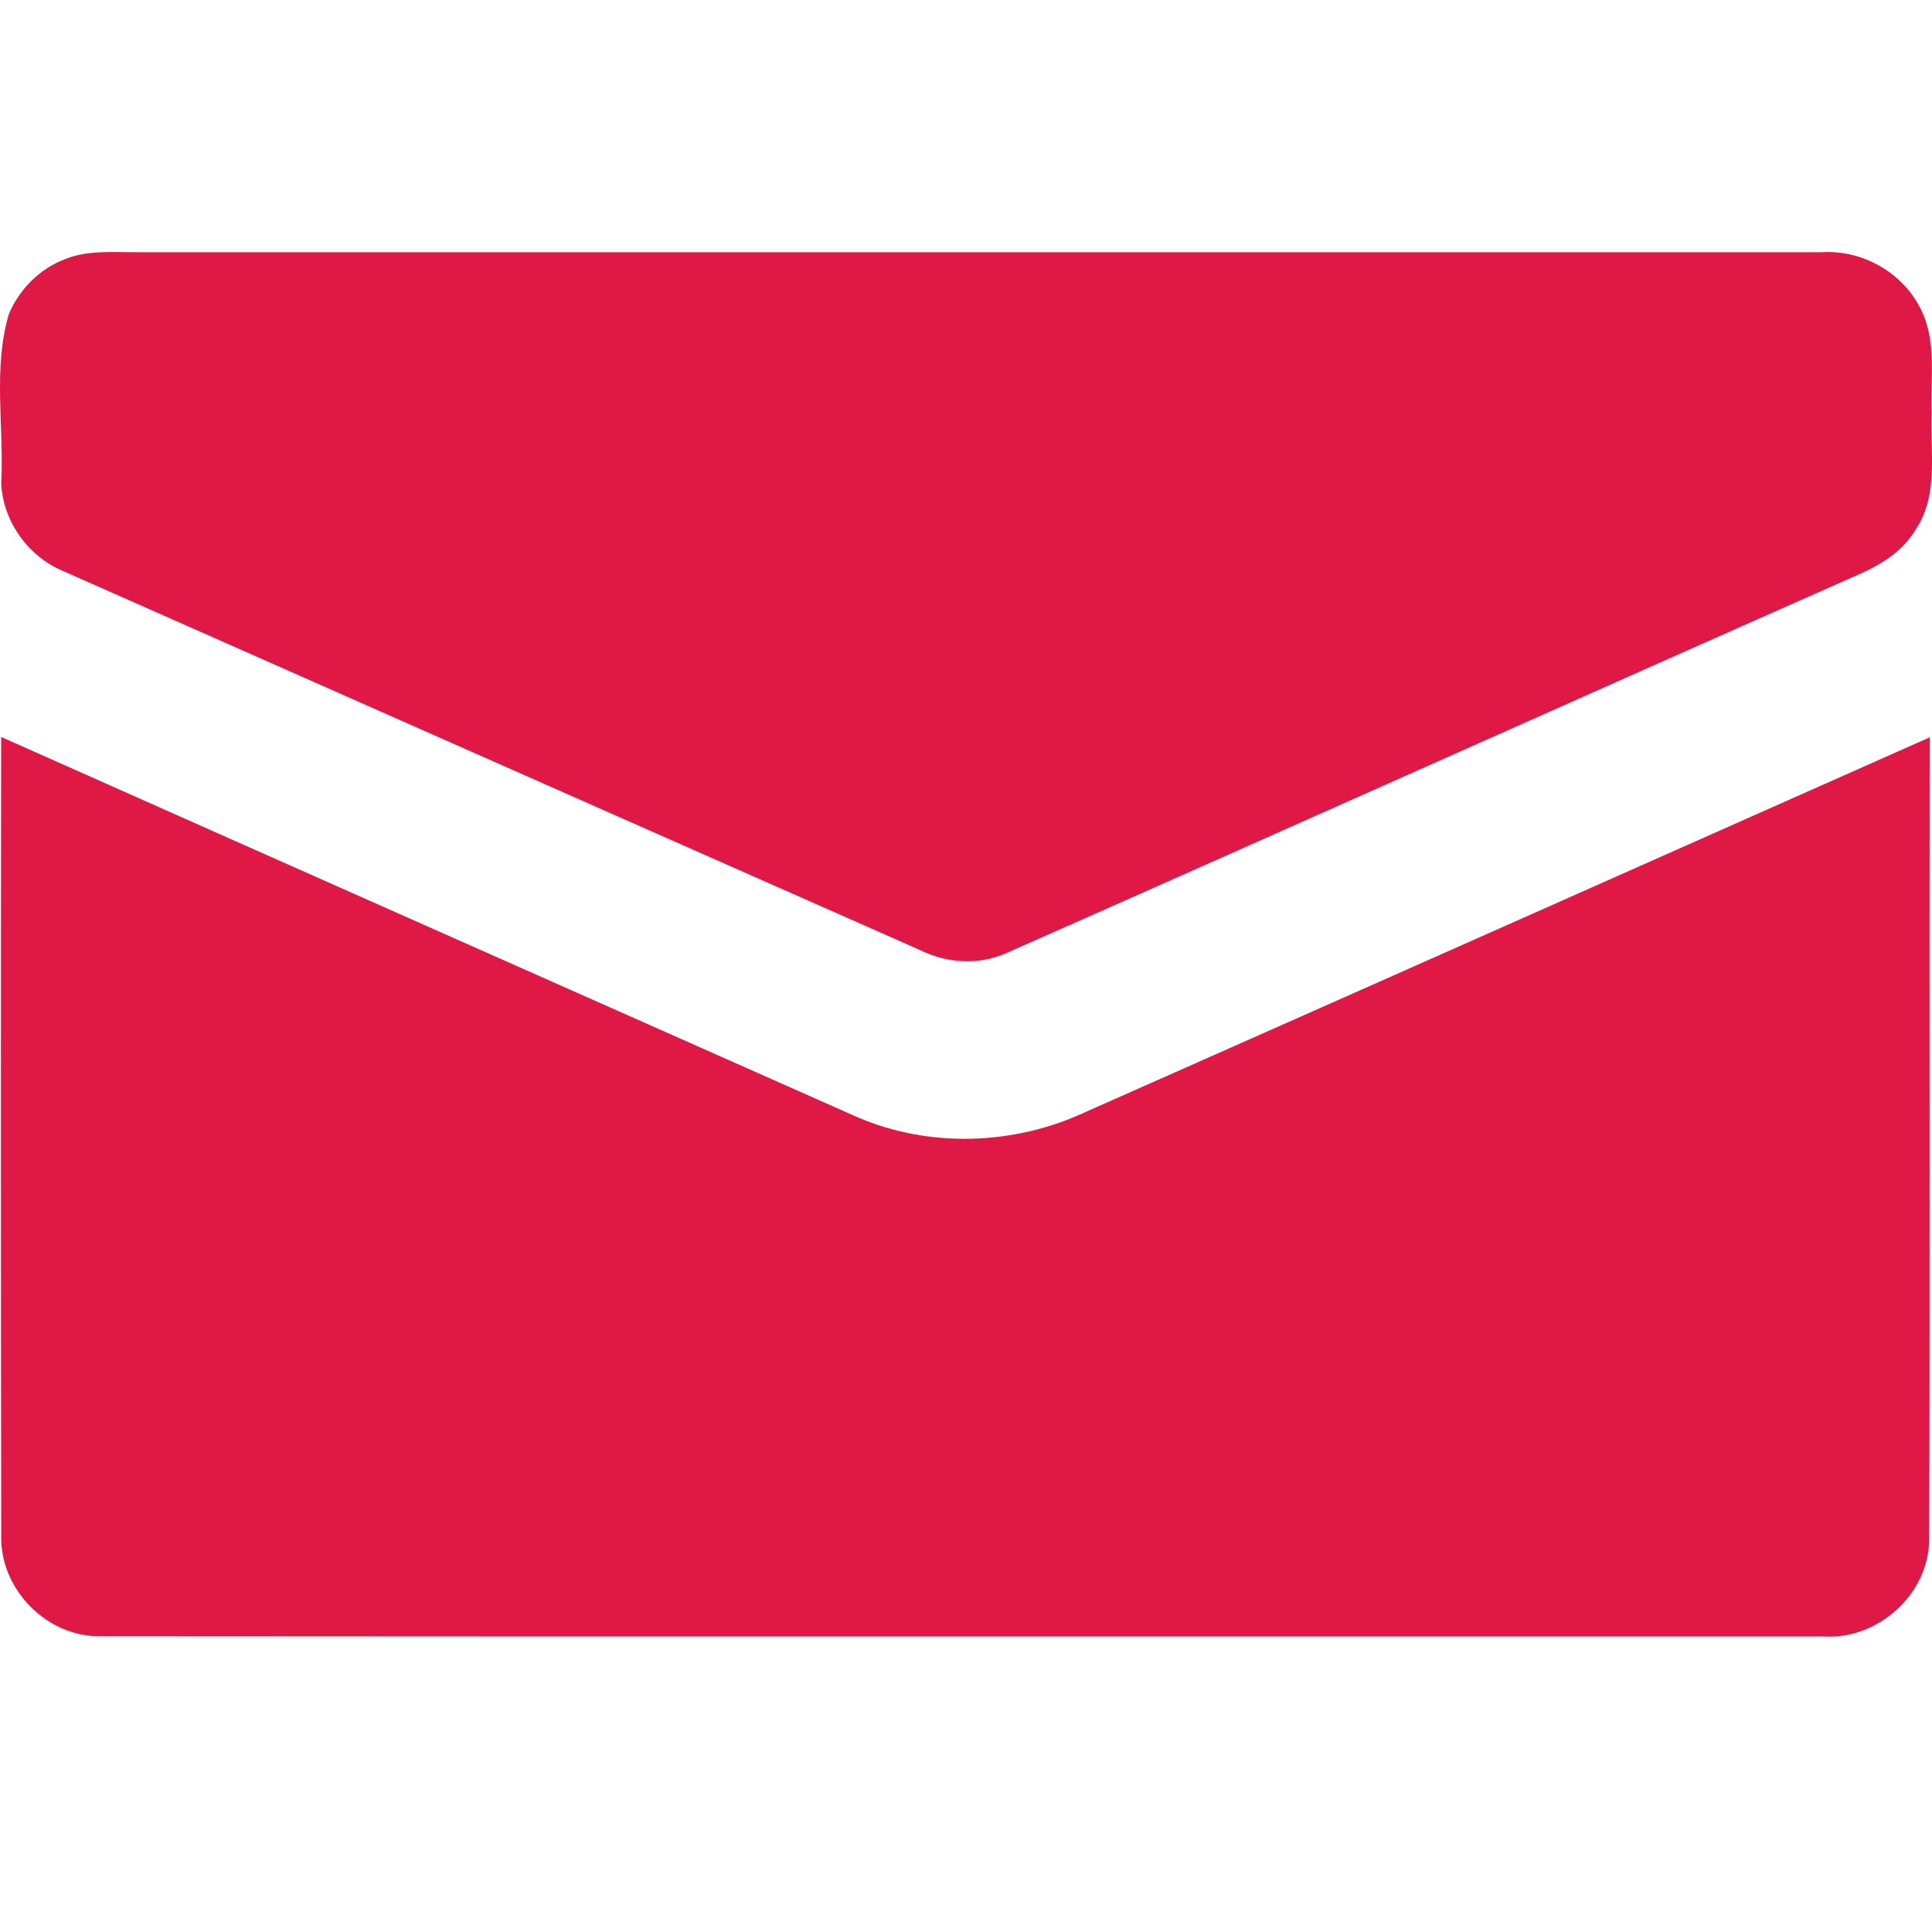 <?xml version="1.0" encoding="UTF-8"?> <svg xmlns="http://www.w3.org/2000/svg" width="20" height="20" viewBox="0 0 20 20" fill="none"> <path d="M0.672 2.683C0.92 2.583 1.192 2.614 1.453 2.611C7.256 2.611 13.059 2.611 18.861 2.611C19.277 2.585 19.692 2.819 19.879 3.191C20.054 3.526 19.982 3.915 19.996 4.277C19.98 4.681 20.072 5.13 19.828 5.486C19.694 5.714 19.46 5.852 19.225 5.954C16.288 7.253 13.358 8.567 10.421 9.865C10.138 9.992 9.805 9.974 9.529 9.837C6.565 8.528 3.602 7.216 0.639 5.905C0.285 5.751 0.029 5.391 0.013 5.003C0.043 4.422 -0.075 3.817 0.091 3.253C0.198 2.996 0.411 2.782 0.672 2.683Z" fill="#DF1846"></path> <path d="M0.012 7.629C2.963 8.943 5.917 10.251 8.869 11.562C9.617 11.886 10.497 11.857 11.234 11.513C14.149 10.222 17.063 8.927 19.976 7.633C19.972 10.396 19.98 13.16 19.971 15.925C19.975 16.501 19.434 16.985 18.863 16.94C12.924 16.939 6.984 16.943 1.045 16.938C0.491 16.951 0 16.456 0.013 15.902C0.008 13.145 0.008 10.387 0.012 7.629Z" fill="#DF1846"></path> </svg> 